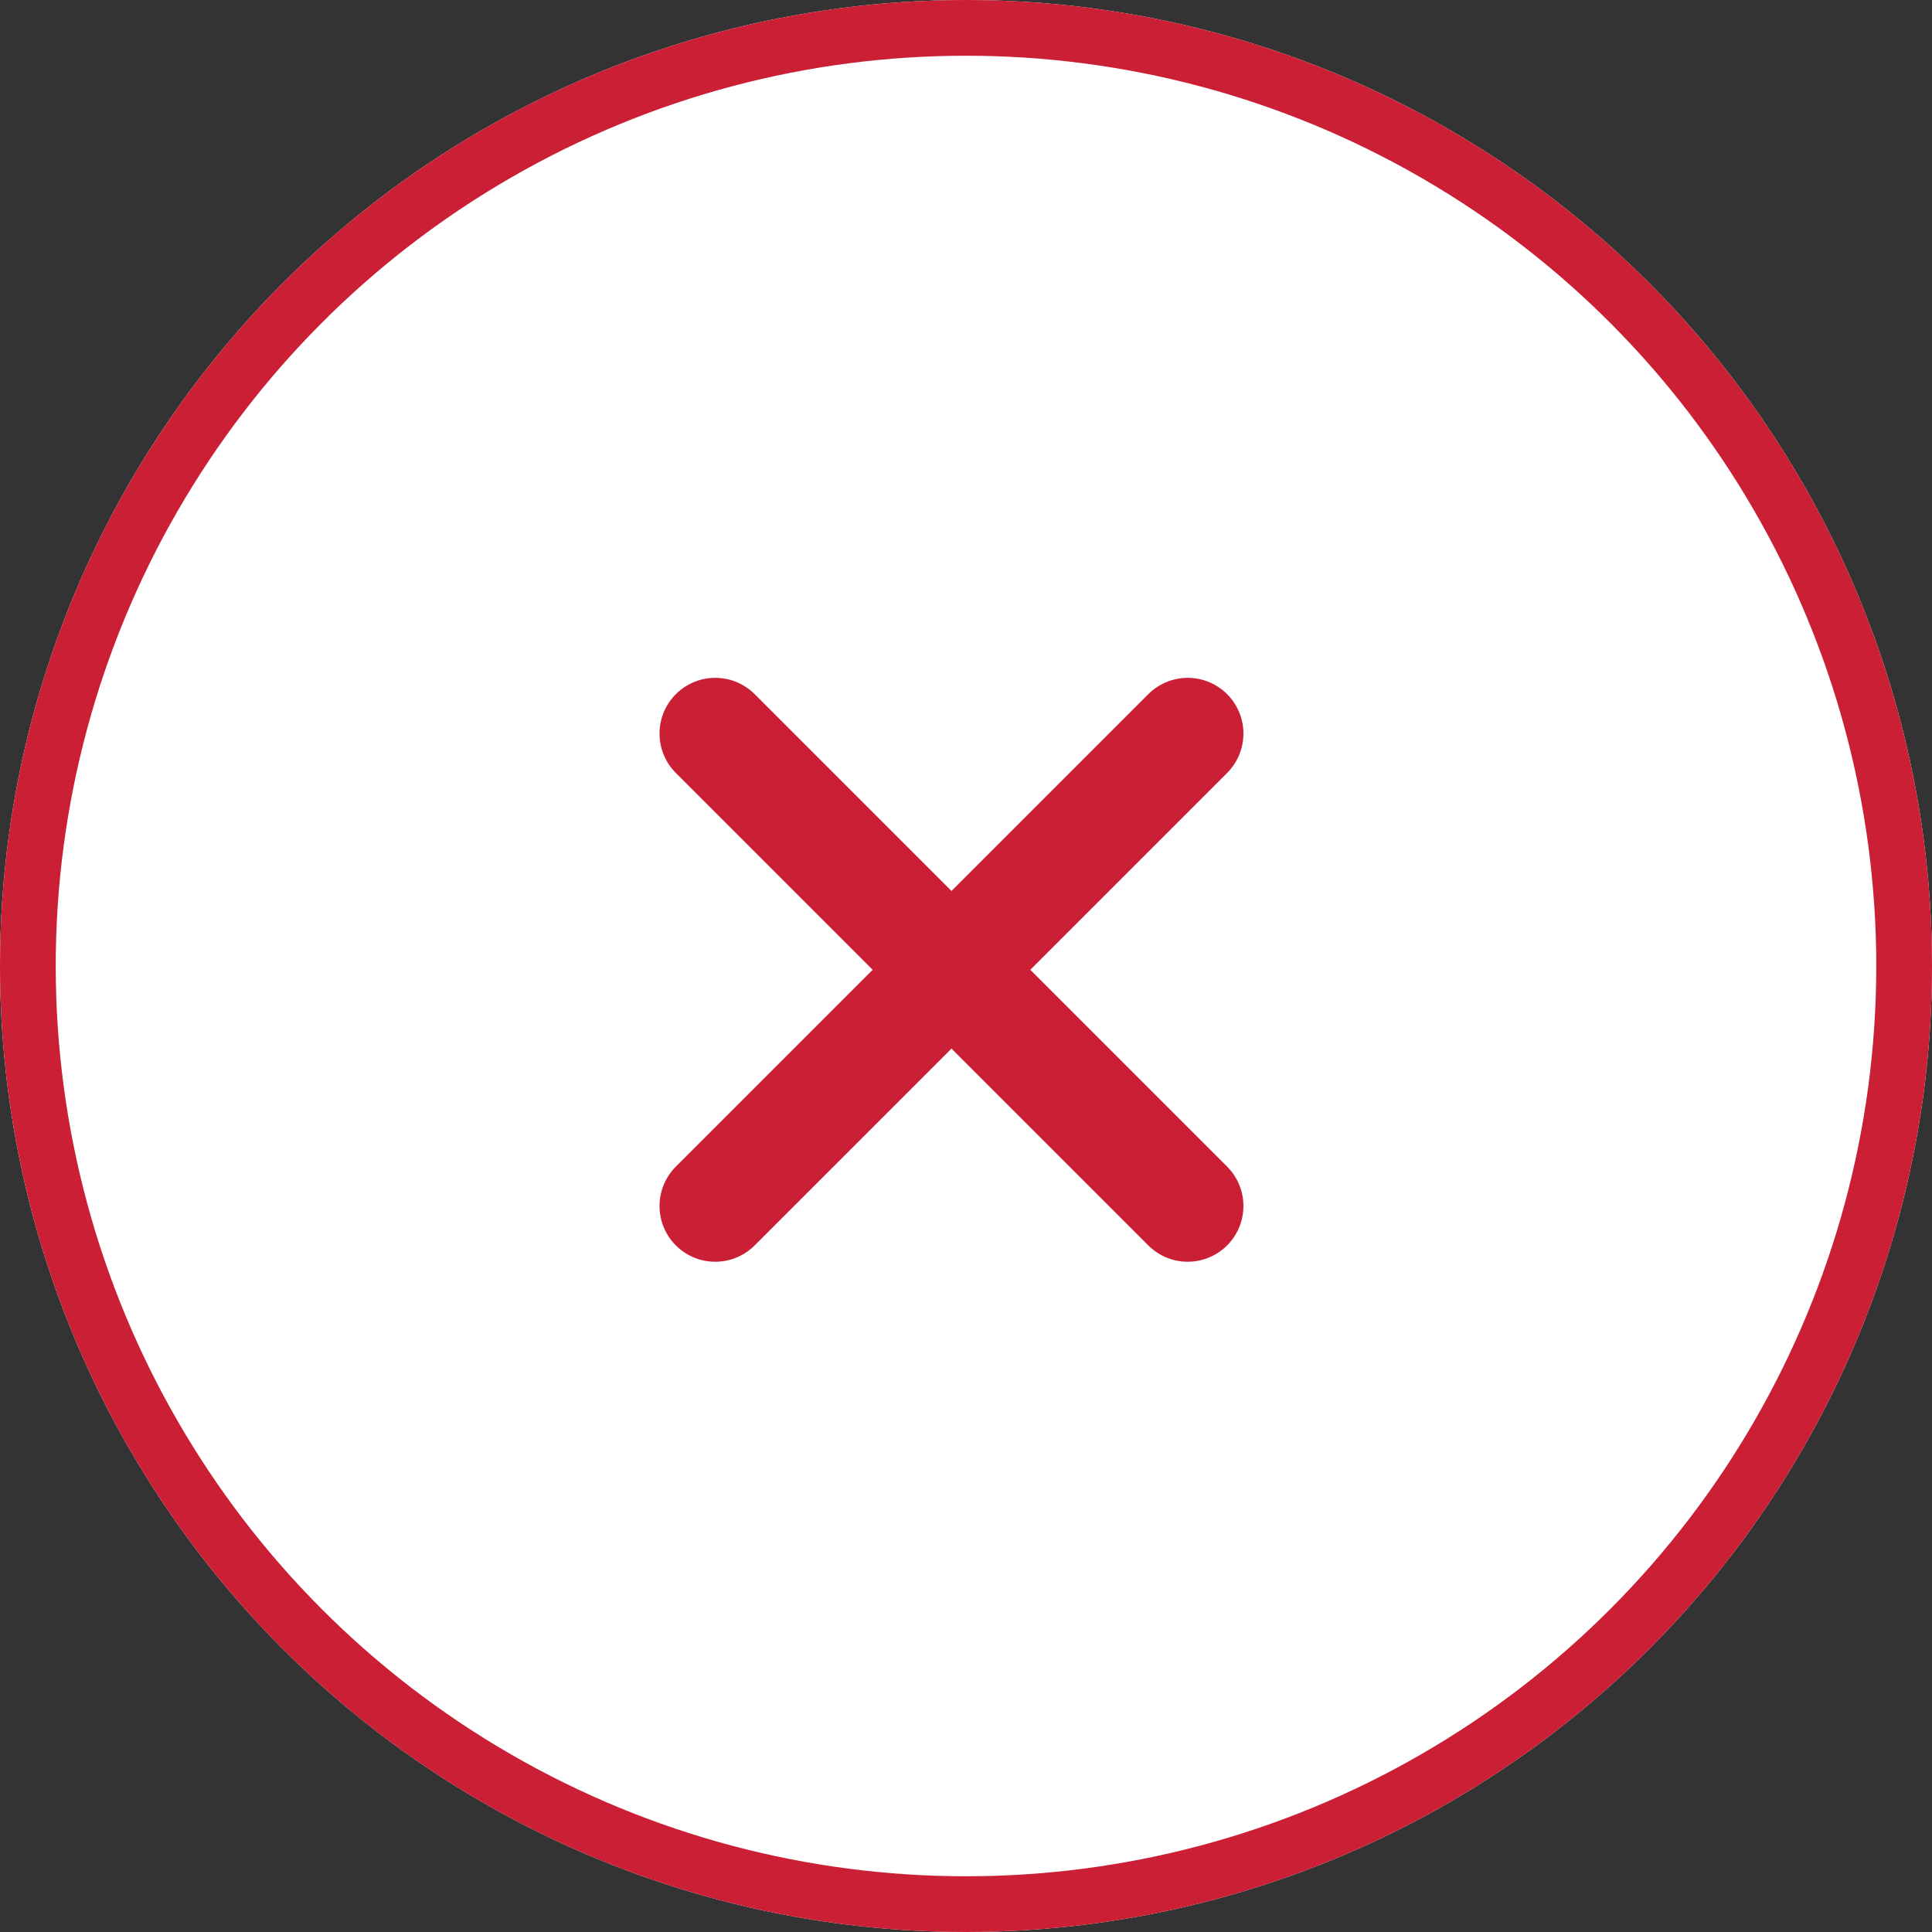 <svg xmlns="http://www.w3.org/2000/svg" width="52" height="52" viewBox="0 0 52 52">
  <rect x="0" y="0" width="52" height="52" fill="#333333" stroke="none"/>
  <g id="Group_185452" data-name="Group 185452" transform="translate(-459 -249)">
    <g id="Component_103_13" data-name="Component 103 – 13" transform="translate(459 249)">
      <g id="Ellipse_2855" data-name="Ellipse 2855" fill="#fff" stroke="#ca1f34" stroke-width="1.5">
        <circle cx="26" cy="26" r="26" stroke="none"/>
        <circle cx="26" cy="26" r="25.25" fill="none"/>
      </g>
      <g id="Group_177085" data-name="Group 177085" transform="translate(15.62 36.583) rotate(-90)">
        <rect id="Rectangle_151652" data-name="Rectangle 151652" width="20.963" height="20.963" transform="translate(0)" fill="#fff" opacity="0"/>
        <g id="Group_173390" data-name="Group 173390" transform="translate(56.839 -1847.369) rotate(90)">
          <g id="Group_170474" data-name="Group 170474" transform="translate(1851 40)">
            <line id="Line_810" data-name="Line 810" x2="17.983" transform="translate(0 0) rotate(45)" fill="none" stroke="#ca1f34" stroke-linecap="round" stroke-width="3"/>
            <line id="Line_811" data-name="Line 811" y2="17.983" transform="translate(12.716 0) rotate(45)" fill="none" stroke="#ca1f34" stroke-linecap="round" stroke-width="3"/>
          </g>
        </g>
      </g>
    </g>
  </g>
</svg>
